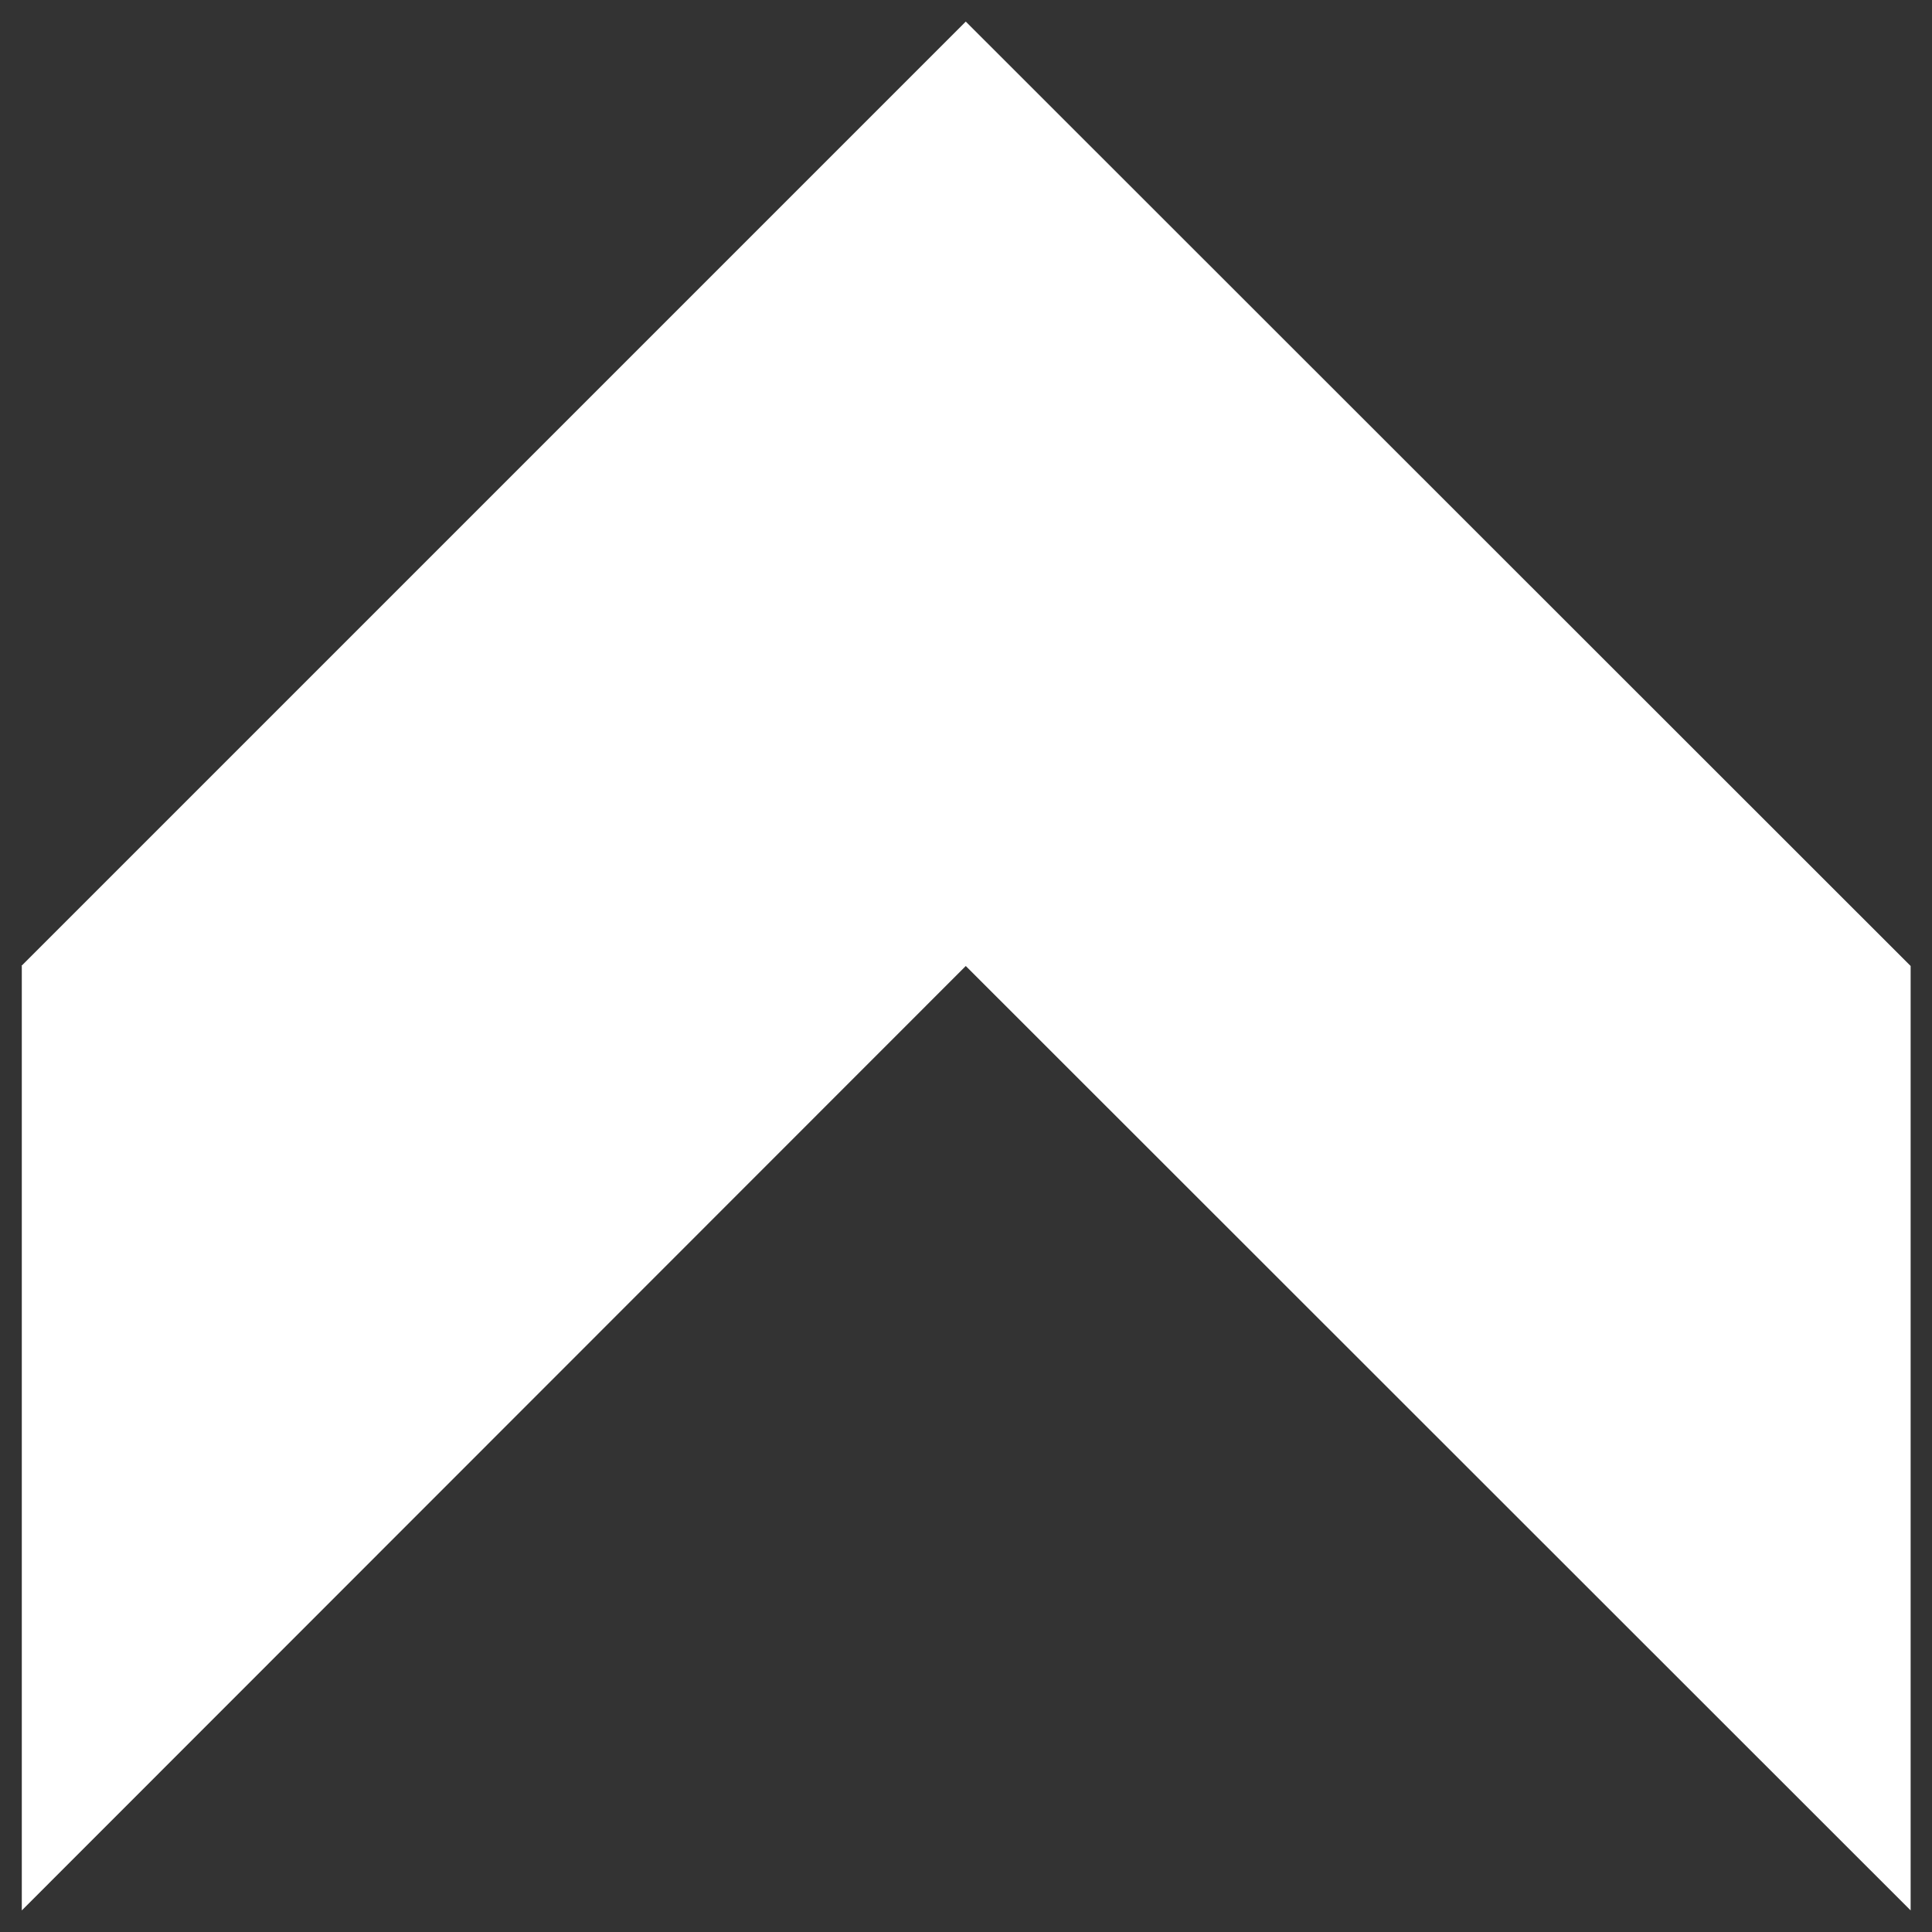 <svg xmlns="http://www.w3.org/2000/svg" viewBox="0 0 2000 2000"><rect x="0" y="0" width="2000" height="2000" fill="#333333" stroke="none"/><defs><style>      .cls-1 {        fill: #fff;      }    </style></defs><g><g id="Livello_1"><polygon class="cls-1" points="22.11 1000 999.77 22.34 1977.89 1000 1977.89 1000 1977.89 1977.66 999.77 1000 22.57 1977.66 22.57 1000 22.11 1000"></polygon></g></g></svg>